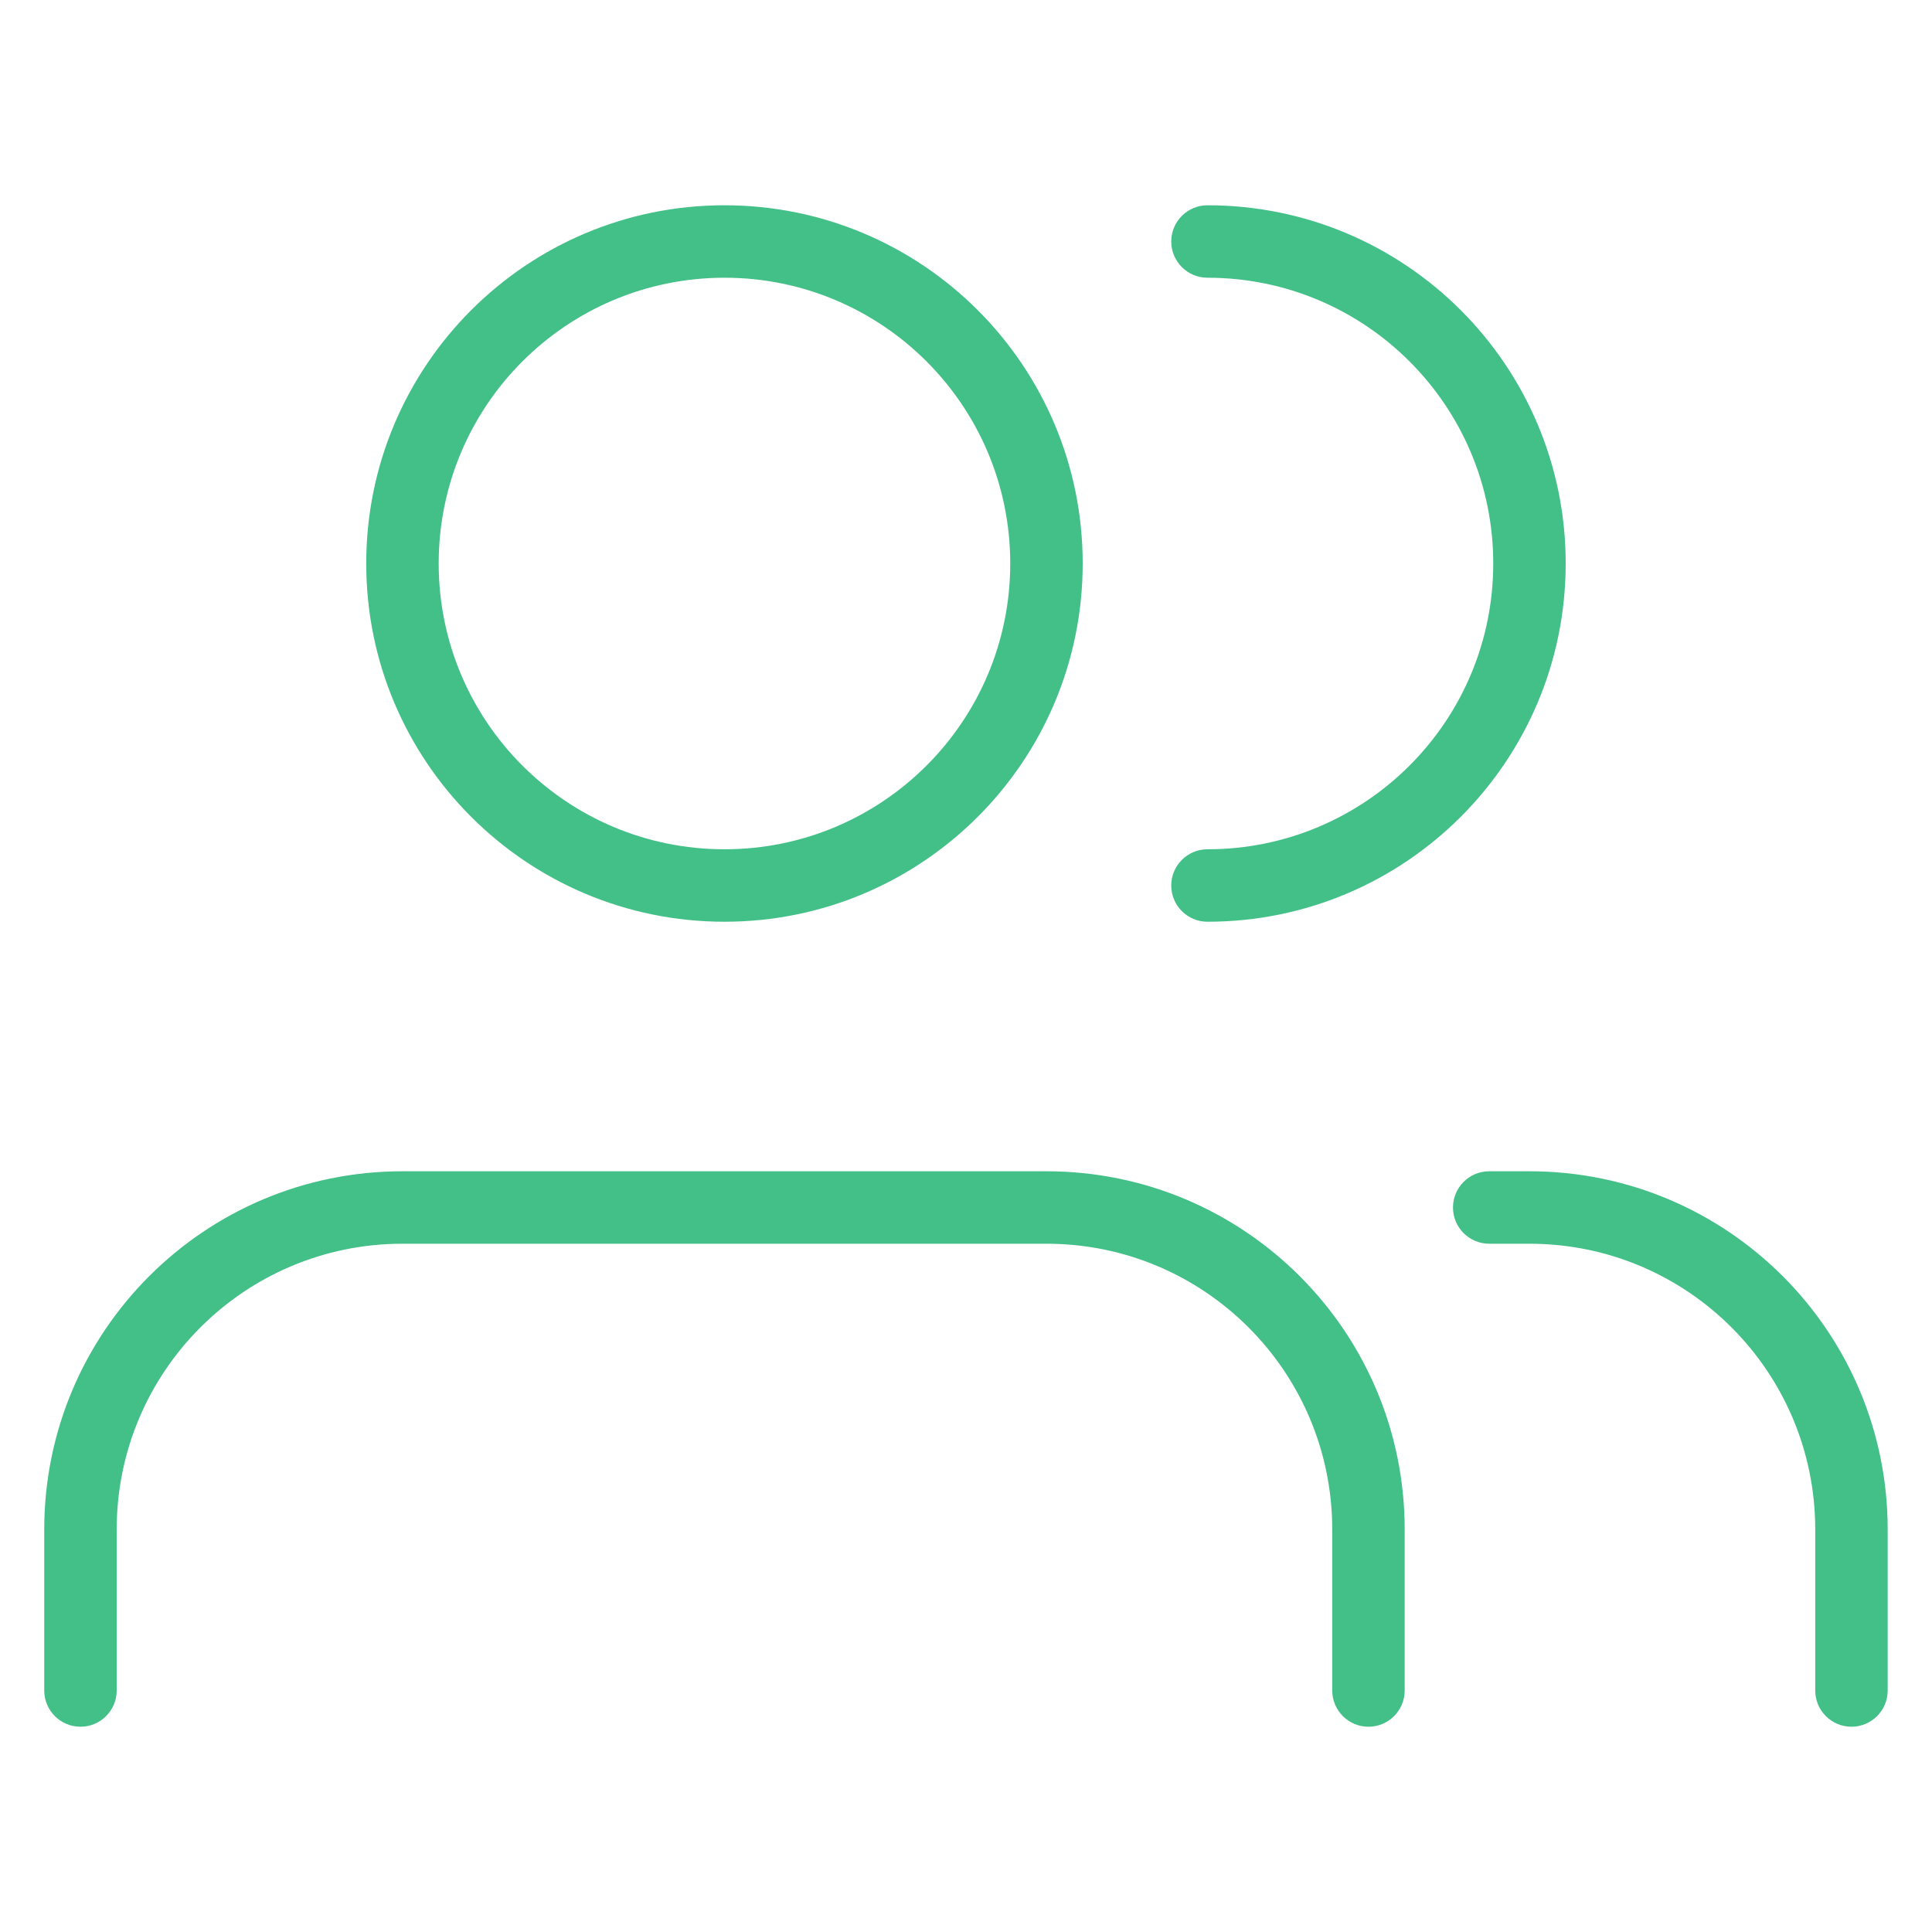 <svg width="80" height="80" viewBox="0 0 80 80" fill="none" xmlns="http://www.w3.org/2000/svg">
<path fill-rule="evenodd" clip-rule="evenodd" d="M29.999 11.5C23.463 11.5 18.165 16.798 18.165 23.333C18.165 29.869 23.463 35.167 29.999 35.167C36.534 35.167 41.832 29.869 41.832 23.333C41.832 16.798 36.534 11.5 29.999 11.5ZM15.165 23.333C15.165 15.141 21.806 8.5 29.999 8.5C38.191 8.5 44.832 15.141 44.832 23.333C44.832 31.526 38.191 38.167 29.999 38.167C21.806 38.167 15.165 31.526 15.165 23.333ZM48.499 10C48.499 9.172 49.17 8.5 49.999 8.5C58.191 8.5 64.832 15.141 64.832 23.333C64.832 31.526 58.191 38.167 49.999 38.167C49.17 38.167 48.499 37.495 48.499 36.667C48.499 35.838 49.17 35.167 49.999 35.167C56.534 35.167 61.832 29.869 61.832 23.333C61.832 16.798 56.534 11.5 49.999 11.5C49.17 11.5 48.499 10.828 48.499 10ZM1.832 63.333C1.832 55.141 8.473 48.5 16.665 48.5H43.332C51.524 48.5 58.165 55.141 58.165 63.333V70C58.165 70.828 57.494 71.5 56.665 71.5C55.837 71.5 55.165 70.828 55.165 70V63.333C55.165 56.798 49.867 51.5 43.332 51.5H16.665C10.13 51.5 4.832 56.798 4.832 63.333V70C4.832 70.828 4.16 71.5 3.332 71.5C2.504 71.5 1.832 70.828 1.832 70V63.333ZM60.165 50C60.165 49.172 60.837 48.5 61.665 48.5H63.332C71.524 48.5 78.165 55.141 78.165 63.333V70C78.165 70.828 77.494 71.5 76.665 71.5C75.837 71.5 75.165 70.828 75.165 70V63.333C75.165 56.798 69.867 51.5 63.332 51.5H61.665C60.837 51.5 60.165 50.828 60.165 50Z" fill="#43BF88"/>
</svg>
